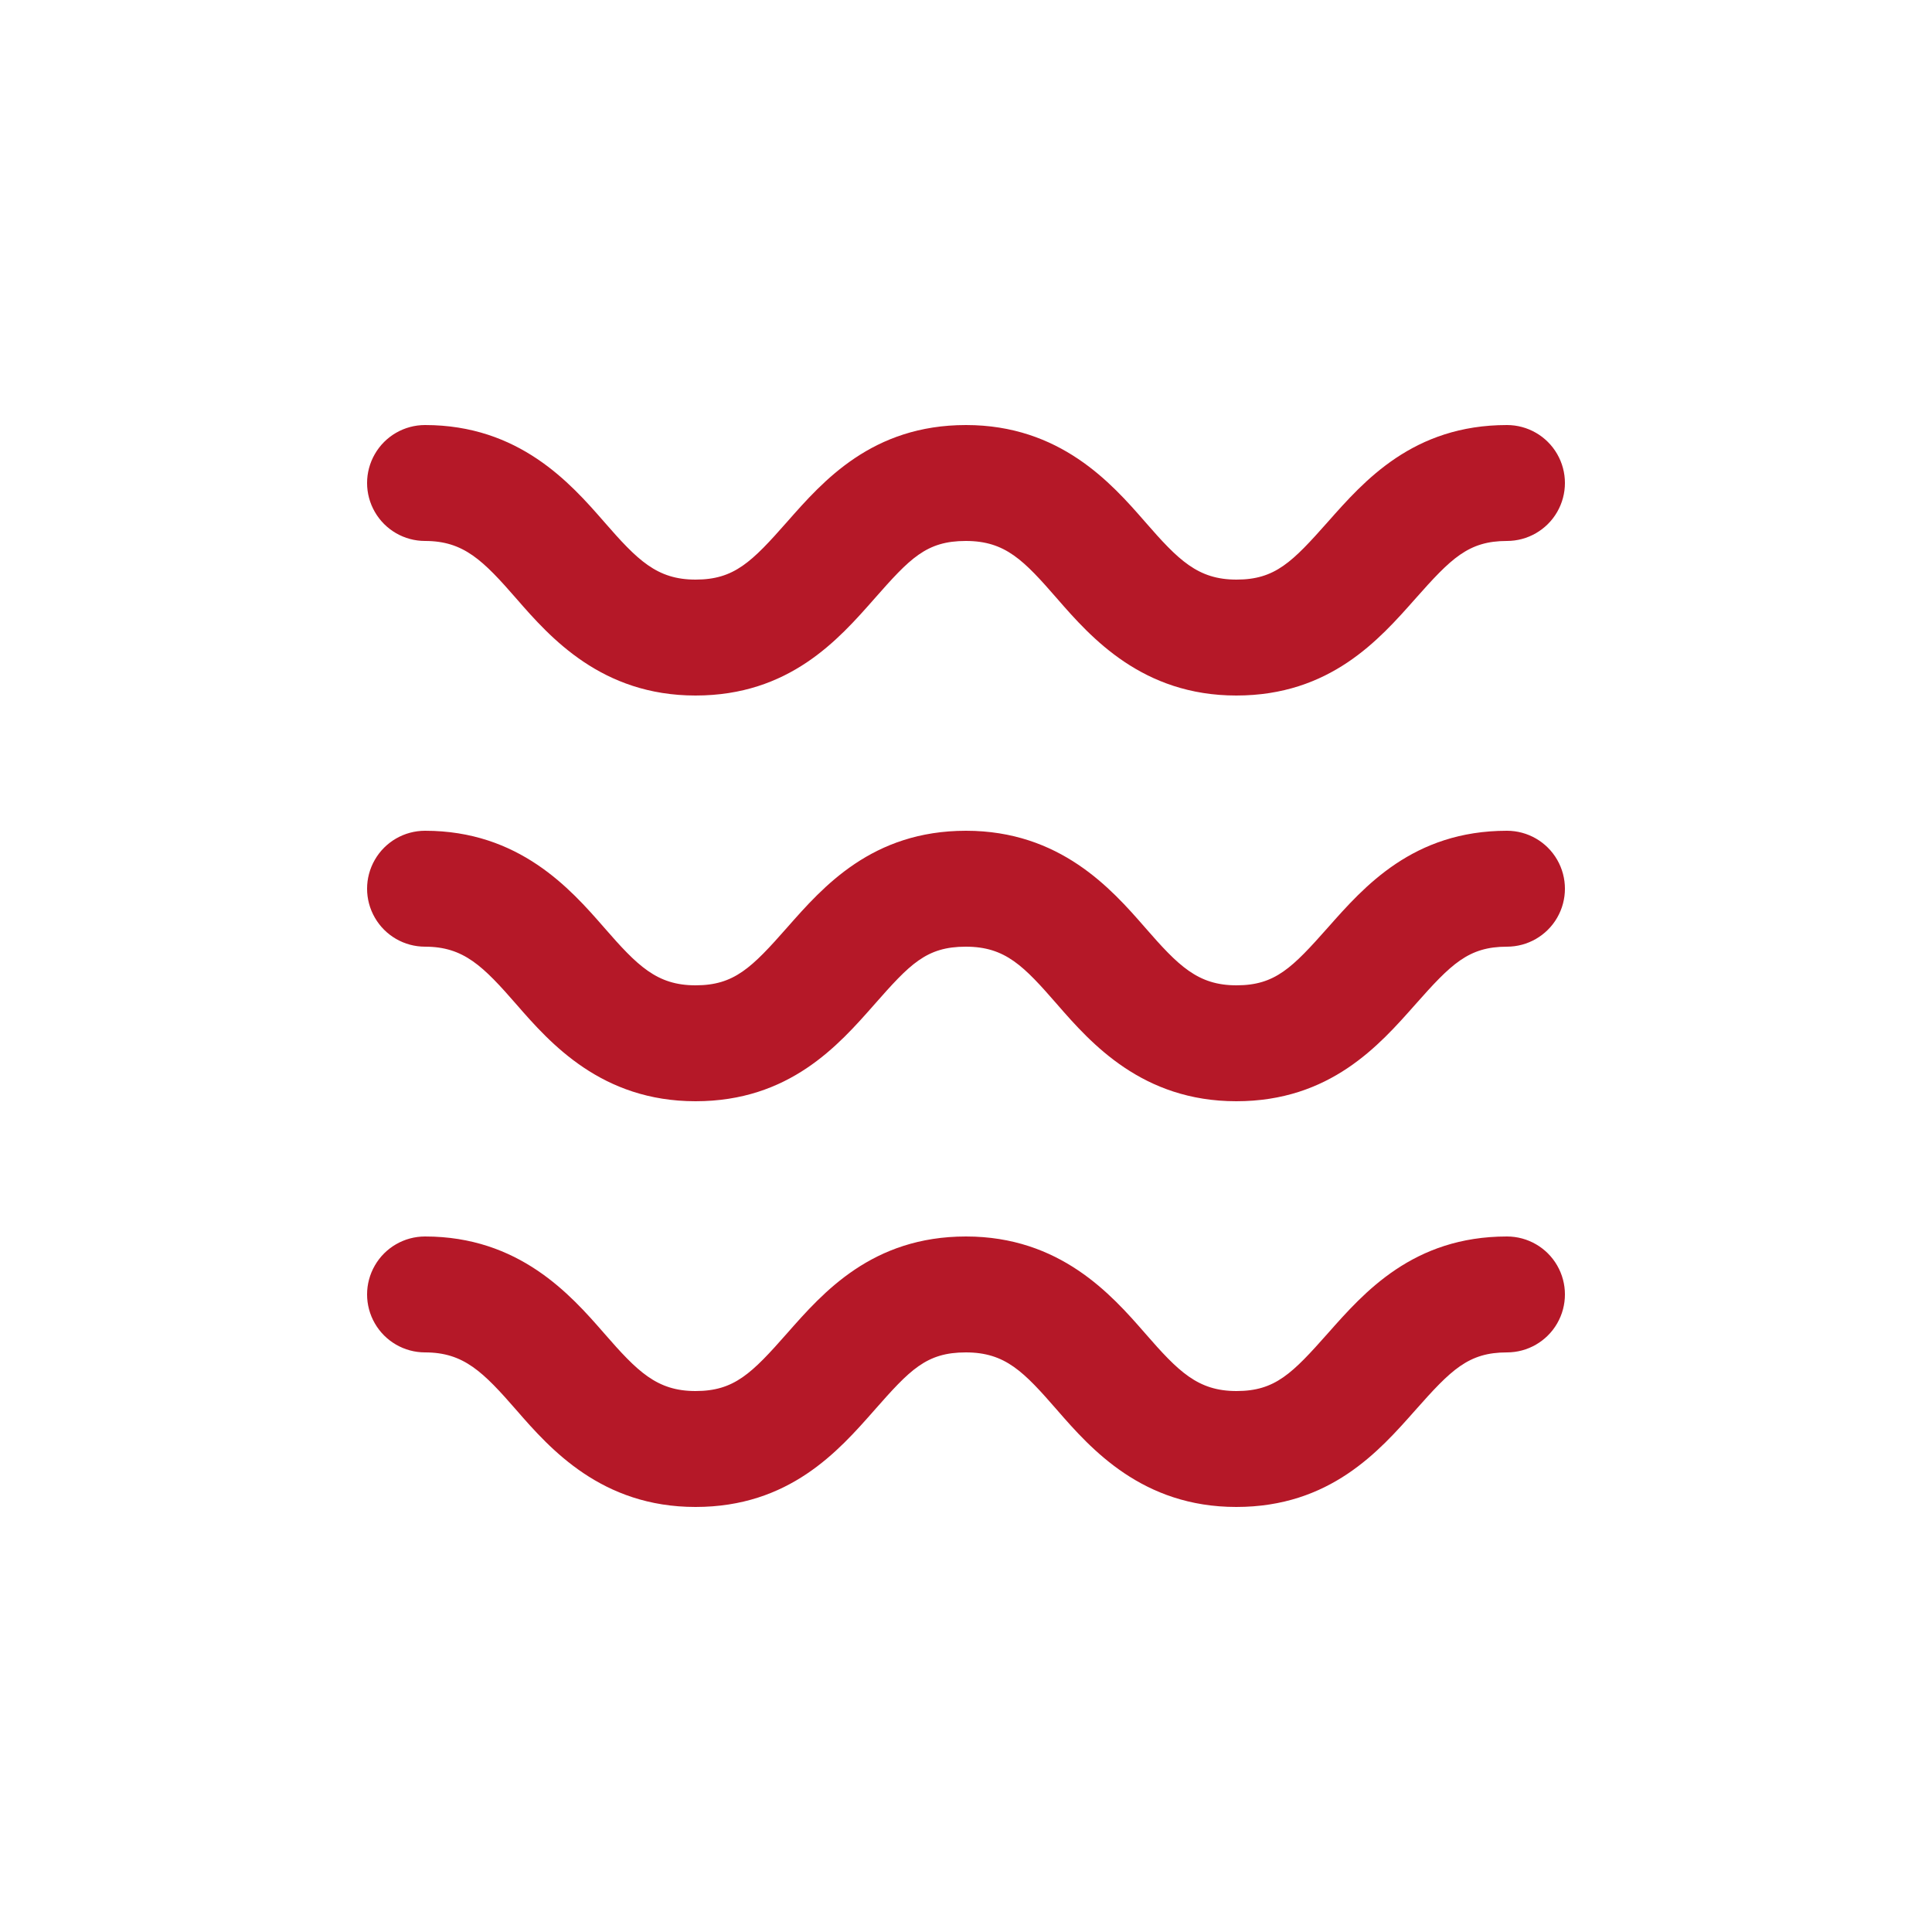<svg width="64" height="64" viewBox="0 0 64 64" fill="none" xmlns="http://www.w3.org/2000/svg">
<path d="M14.08 17.92C15.36 17.92 16 18.56 17.114 19.84C18.227 21.12 19.93 23.04 23.04 23.04C26.151 23.04 27.776 21.184 28.96 19.84C30.144 18.496 30.682 17.92 31.994 17.92C33.306 17.92 33.914 18.56 35.027 19.84C36.141 21.12 37.843 23.04 40.954 23.04C44.064 23.04 45.69 21.184 46.88 19.84C48.07 18.496 48.64 17.92 49.92 17.92C50.606 17.92 51.24 17.554 51.583 16.96C51.926 16.366 51.926 15.634 51.583 15.04C51.24 14.446 50.606 14.08 49.92 14.08C46.81 14.08 45.184 15.936 43.994 17.28C42.803 18.624 42.24 19.2 40.96 19.2C39.68 19.2 39.04 18.56 37.927 17.28C36.813 16 35.111 14.08 32 14.08C28.89 14.08 27.264 15.936 26.08 17.28C24.896 18.624 24.32 19.2 23.04 19.2C21.76 19.2 21.12 18.56 20.007 17.28C18.893 16 17.191 14.08 14.08 14.08C13.394 14.08 12.76 14.446 12.418 15.04C12.074 15.634 12.074 16.366 12.418 16.96C12.76 17.554 13.394 17.92 14.08 17.92Z" fill="#B51828"/>
<path d="M14.08 31.36C15.36 31.36 16 32 17.114 33.28C18.227 34.56 19.93 36.48 23.04 36.48C26.151 36.48 27.776 34.624 28.96 33.28C30.144 31.936 30.682 31.36 31.994 31.36C33.306 31.36 33.914 32 35.027 33.28C36.141 34.56 37.843 36.48 40.954 36.48C44.064 36.48 45.69 34.624 46.88 33.28C48.07 31.936 48.64 31.36 49.92 31.36C50.606 31.36 51.24 30.994 51.583 30.4C51.926 29.806 51.926 29.074 51.583 28.48C51.24 27.886 50.606 27.52 49.92 27.52C46.81 27.52 45.184 29.376 43.994 30.72C42.803 32.064 42.24 32.64 40.96 32.64C39.68 32.64 39.04 32 37.927 30.72C36.813 29.44 35.111 27.52 32 27.52C28.89 27.52 27.264 29.376 26.08 30.72C24.896 32.064 24.32 32.64 23.04 32.64C21.76 32.64 21.12 32 20.007 30.72C18.893 29.44 17.191 27.52 14.08 27.52C13.394 27.52 12.76 27.886 12.418 28.48C12.074 29.074 12.074 29.806 12.418 30.4C12.76 30.994 13.394 31.36 14.08 31.36Z" fill="#B51828"/>
<path d="M14.08 44.8C15.36 44.8 16 45.44 17.114 46.72C18.227 48 19.93 49.92 23.04 49.92C26.151 49.92 27.776 48.064 28.96 46.72C30.144 45.376 30.682 44.8 31.994 44.8C33.306 44.8 33.914 45.44 35.027 46.72C36.141 48 37.843 49.92 40.954 49.92C44.064 49.92 45.69 48.064 46.88 46.72C48.07 45.376 48.64 44.8 49.92 44.8C50.606 44.8 51.24 44.434 51.583 43.84C51.926 43.246 51.926 42.514 51.583 41.92C51.24 41.326 50.606 40.96 49.92 40.96C46.81 40.96 45.184 42.816 43.994 44.16C42.803 45.504 42.24 46.08 40.96 46.08C39.68 46.08 39.04 45.44 37.927 44.16C36.813 42.88 35.111 40.96 32 40.96C28.89 40.96 27.264 42.816 26.08 44.16C24.896 45.504 24.32 46.08 23.04 46.08C21.76 46.08 21.12 45.44 20.007 44.16C18.893 42.88 17.191 40.96 14.08 40.96C13.394 40.96 12.76 41.326 12.418 41.92C12.074 42.514 12.074 43.246 12.418 43.84C12.76 44.434 13.394 44.8 14.08 44.8Z" fill="#B51828"/>
</svg>
